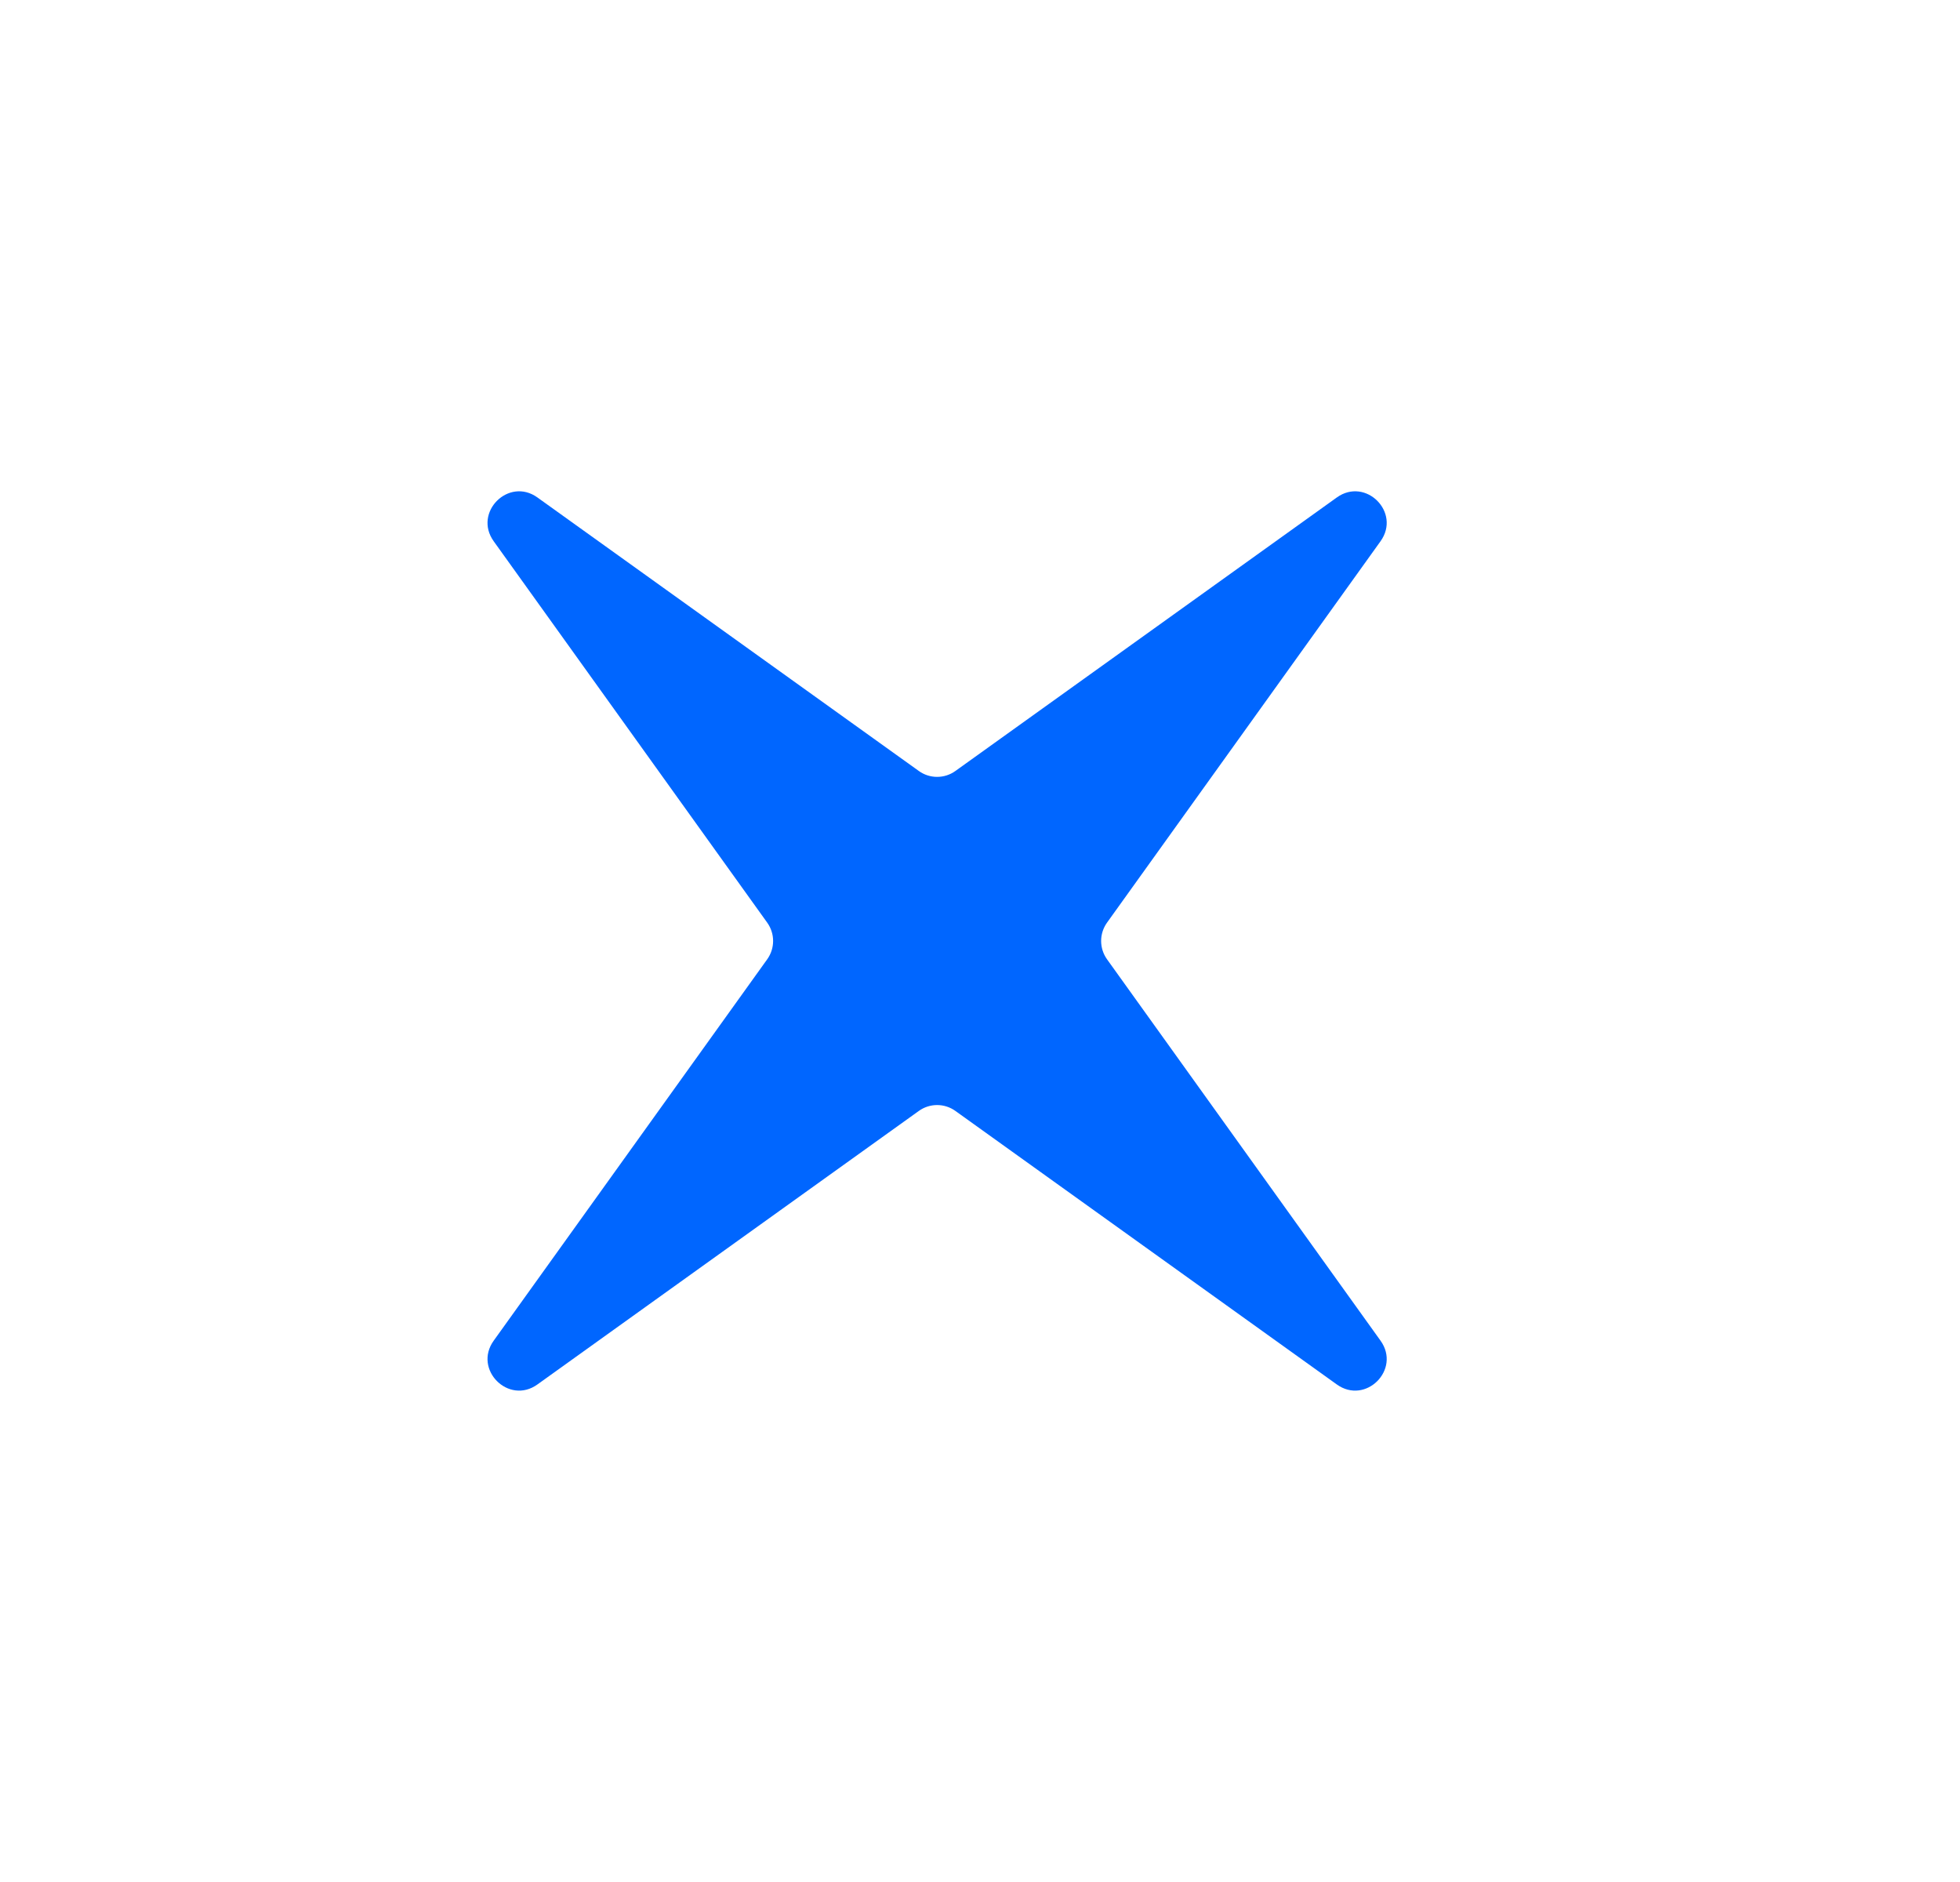 <svg width="25" height="24" viewBox="0 0 25 24" fill="none" xmlns="http://www.w3.org/2000/svg">
<g clip-path="url(#clip0_2_3514)">
<path d="M17.051 6.344C17.419 6.08 17.873 6.534 17.609 6.902L14.12 11.766C14.02 11.906 14.02 12.093 14.12 12.233L17.609 17.097C17.873 17.465 17.419 17.919 17.051 17.655L12.186 14.167C12.047 14.067 11.859 14.067 11.72 14.167L6.855 17.655C6.488 17.919 6.033 17.465 6.297 17.097L9.786 12.233C9.886 12.093 9.886 11.906 9.786 11.766L6.297 6.902C6.033 6.534 6.488 6.08 6.855 6.344L11.72 9.832C11.859 9.932 12.047 9.932 12.186 9.832L17.051 6.344Z" fill="#0066FF"/>
</g>
<defs>
<clipPath id="clip0_2_3514">
<rect width="24.012" height="24" fill="white"/>
</clipPath>
</defs>
</svg>

